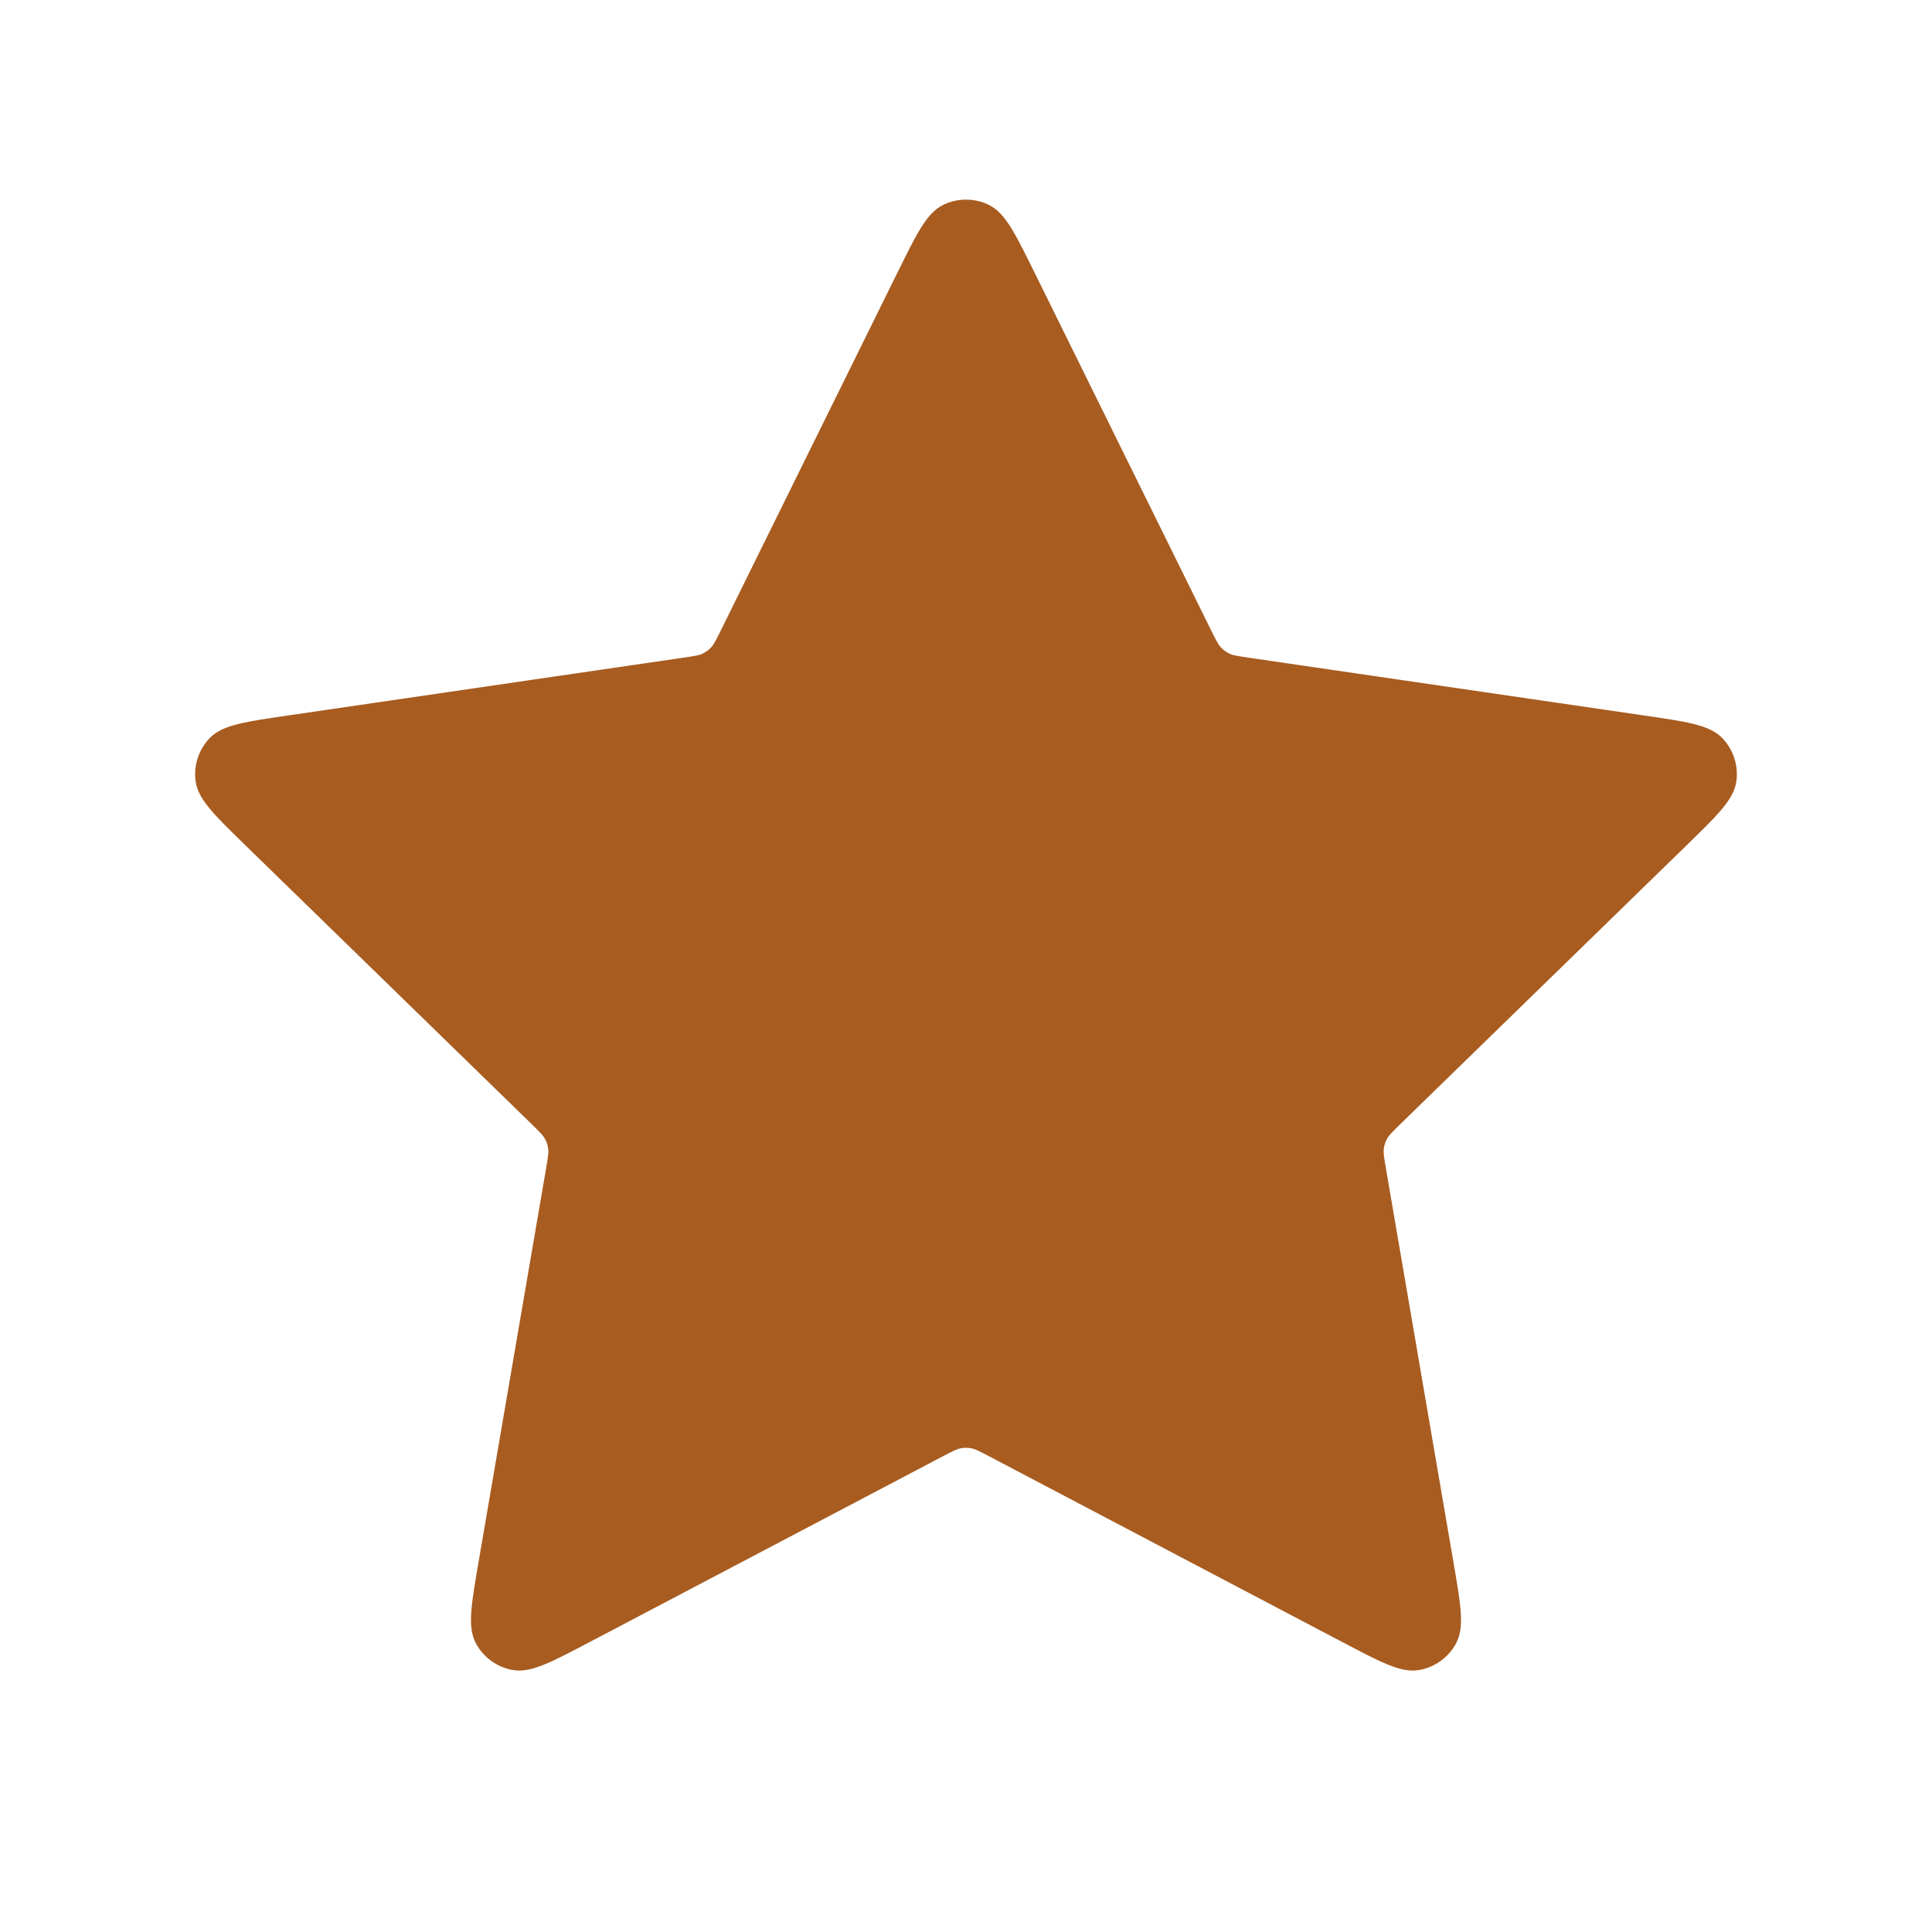 <svg xmlns="http://www.w3.org/2000/svg" fill="none" viewBox="0 0 80 80" height="80" width="80">
<path stroke-linejoin="round" stroke-linecap="round" stroke="#A85C20" fill="#A85C20" d="M37.609 11.511C38.377 9.955 38.761 9.177 39.283 8.928C39.736 8.712 40.264 8.712 40.717 8.928C41.239 9.177 41.623 9.955 42.391 11.511L49.68 26.278C49.907 26.737 50.02 26.967 50.186 27.145C50.333 27.303 50.509 27.431 50.704 27.522C50.925 27.625 51.178 27.662 51.686 27.736L67.99 30.119C69.707 30.37 70.565 30.496 70.962 30.915C71.308 31.28 71.471 31.781 71.405 32.279C71.329 32.852 70.708 33.457 69.465 34.668L57.671 46.155C57.304 46.513 57.12 46.692 57.001 46.905C56.896 47.094 56.829 47.301 56.803 47.515C56.773 47.757 56.817 48.01 56.904 48.516L59.686 64.74C59.98 66.452 60.127 67.307 59.851 67.815C59.611 68.257 59.184 68.567 58.69 68.658C58.122 68.764 57.354 68.36 55.817 67.552L41.241 59.886C40.787 59.647 40.56 59.528 40.321 59.481C40.109 59.44 39.891 59.44 39.679 59.481C39.44 59.528 39.213 59.647 38.759 59.886L24.183 67.552C22.646 68.36 21.878 68.764 21.31 68.658C20.815 68.567 20.389 68.257 20.149 67.815C19.873 67.307 20.02 66.452 20.313 64.74L23.096 48.516C23.183 48.01 23.226 47.757 23.197 47.515C23.171 47.301 23.104 47.094 22.998 46.905C22.88 46.692 22.696 46.513 22.328 46.155L10.535 34.668C9.292 33.457 8.671 32.852 8.595 32.279C8.529 31.781 8.692 31.28 9.037 30.915C9.435 30.496 10.293 30.37 12.01 30.119L28.314 27.736C28.821 27.662 29.075 27.625 29.296 27.522C29.491 27.431 29.667 27.303 29.814 27.145C29.98 26.967 30.093 26.737 30.32 26.278L37.609 11.511Z"></path>
</svg>

